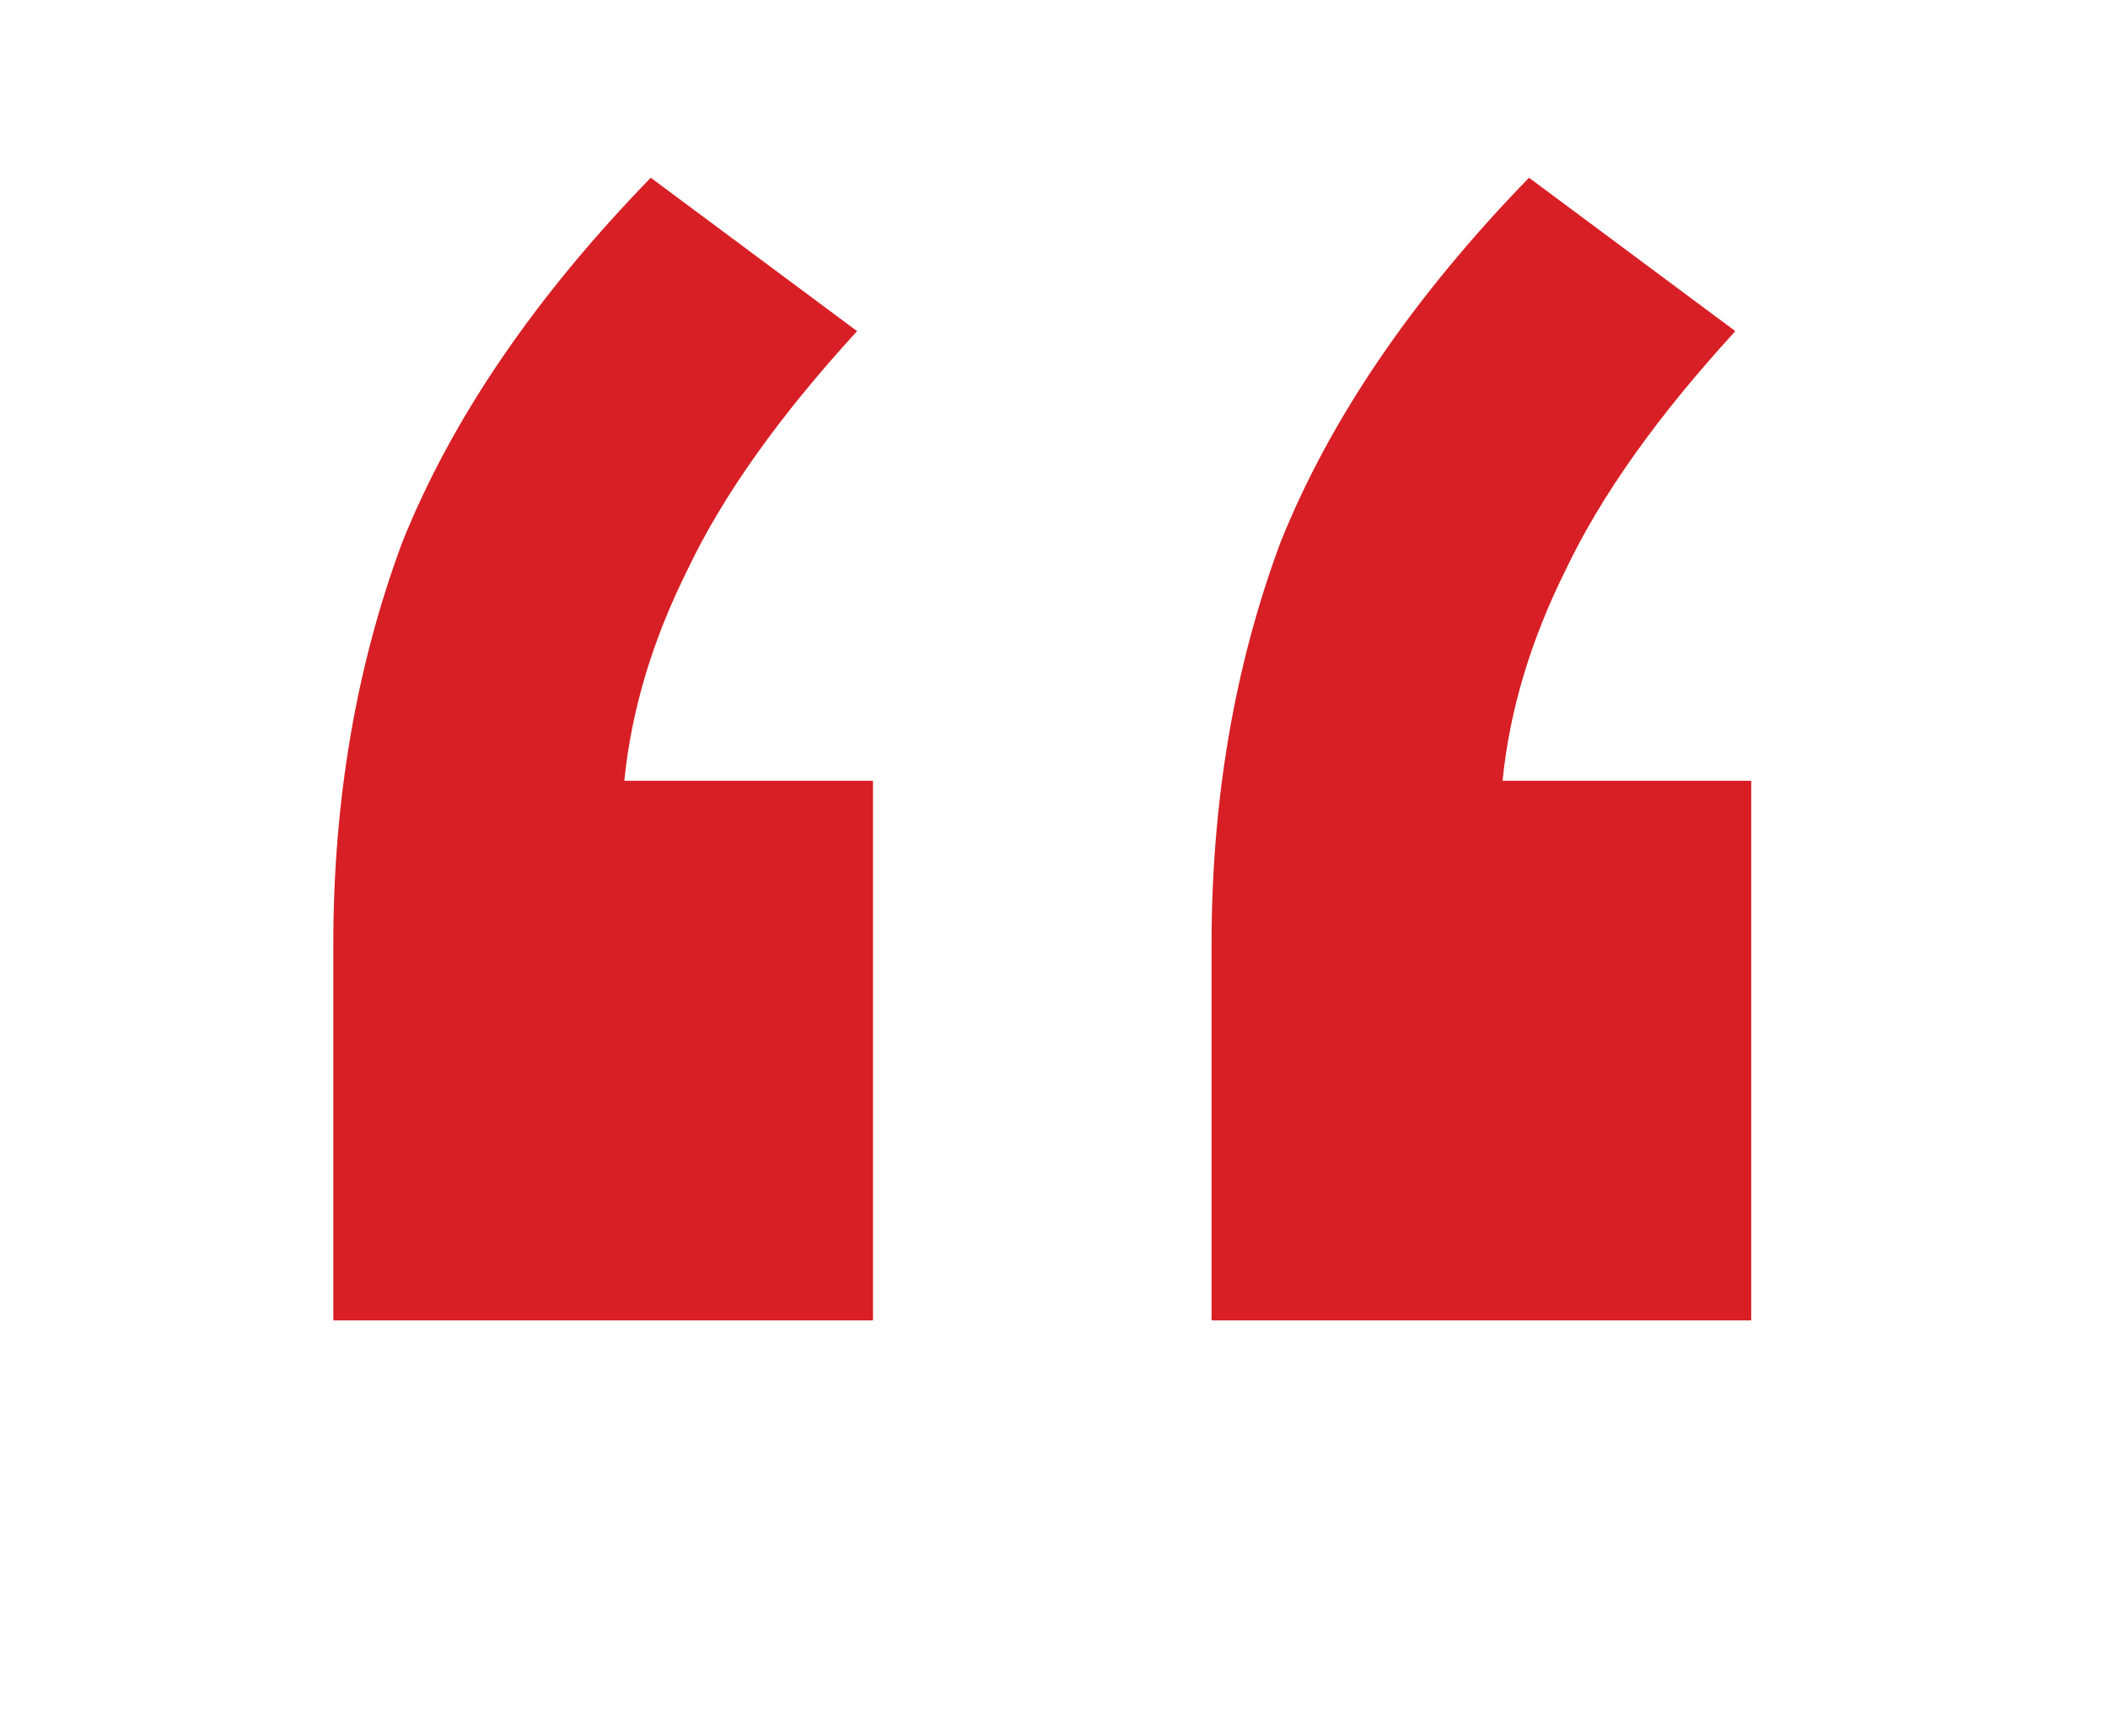 <svg width="51" height="42" fill="none" xmlns="http://www.w3.org/2000/svg"><path d="M8.064 31.949V22.86c0-3.5.555-6.742 1.664-9.728 1.195-2.987 3.2-5.931 6.016-8.832l4.992 3.712c-1.877 2.048-3.243 3.968-4.096 5.76-.853 1.706-1.365 3.413-1.536 5.12h6.016v13.056H8.064Zm21.248 0V22.86c0-3.5.555-6.742 1.664-9.728 1.195-2.987 3.2-5.931 6.016-8.832l4.992 3.712c-1.877 2.048-3.243 3.968-4.096 5.76-.853 1.706-1.365 3.413-1.536 5.12h6.016v13.056H29.312Z" fill="#D81F25"/></svg>